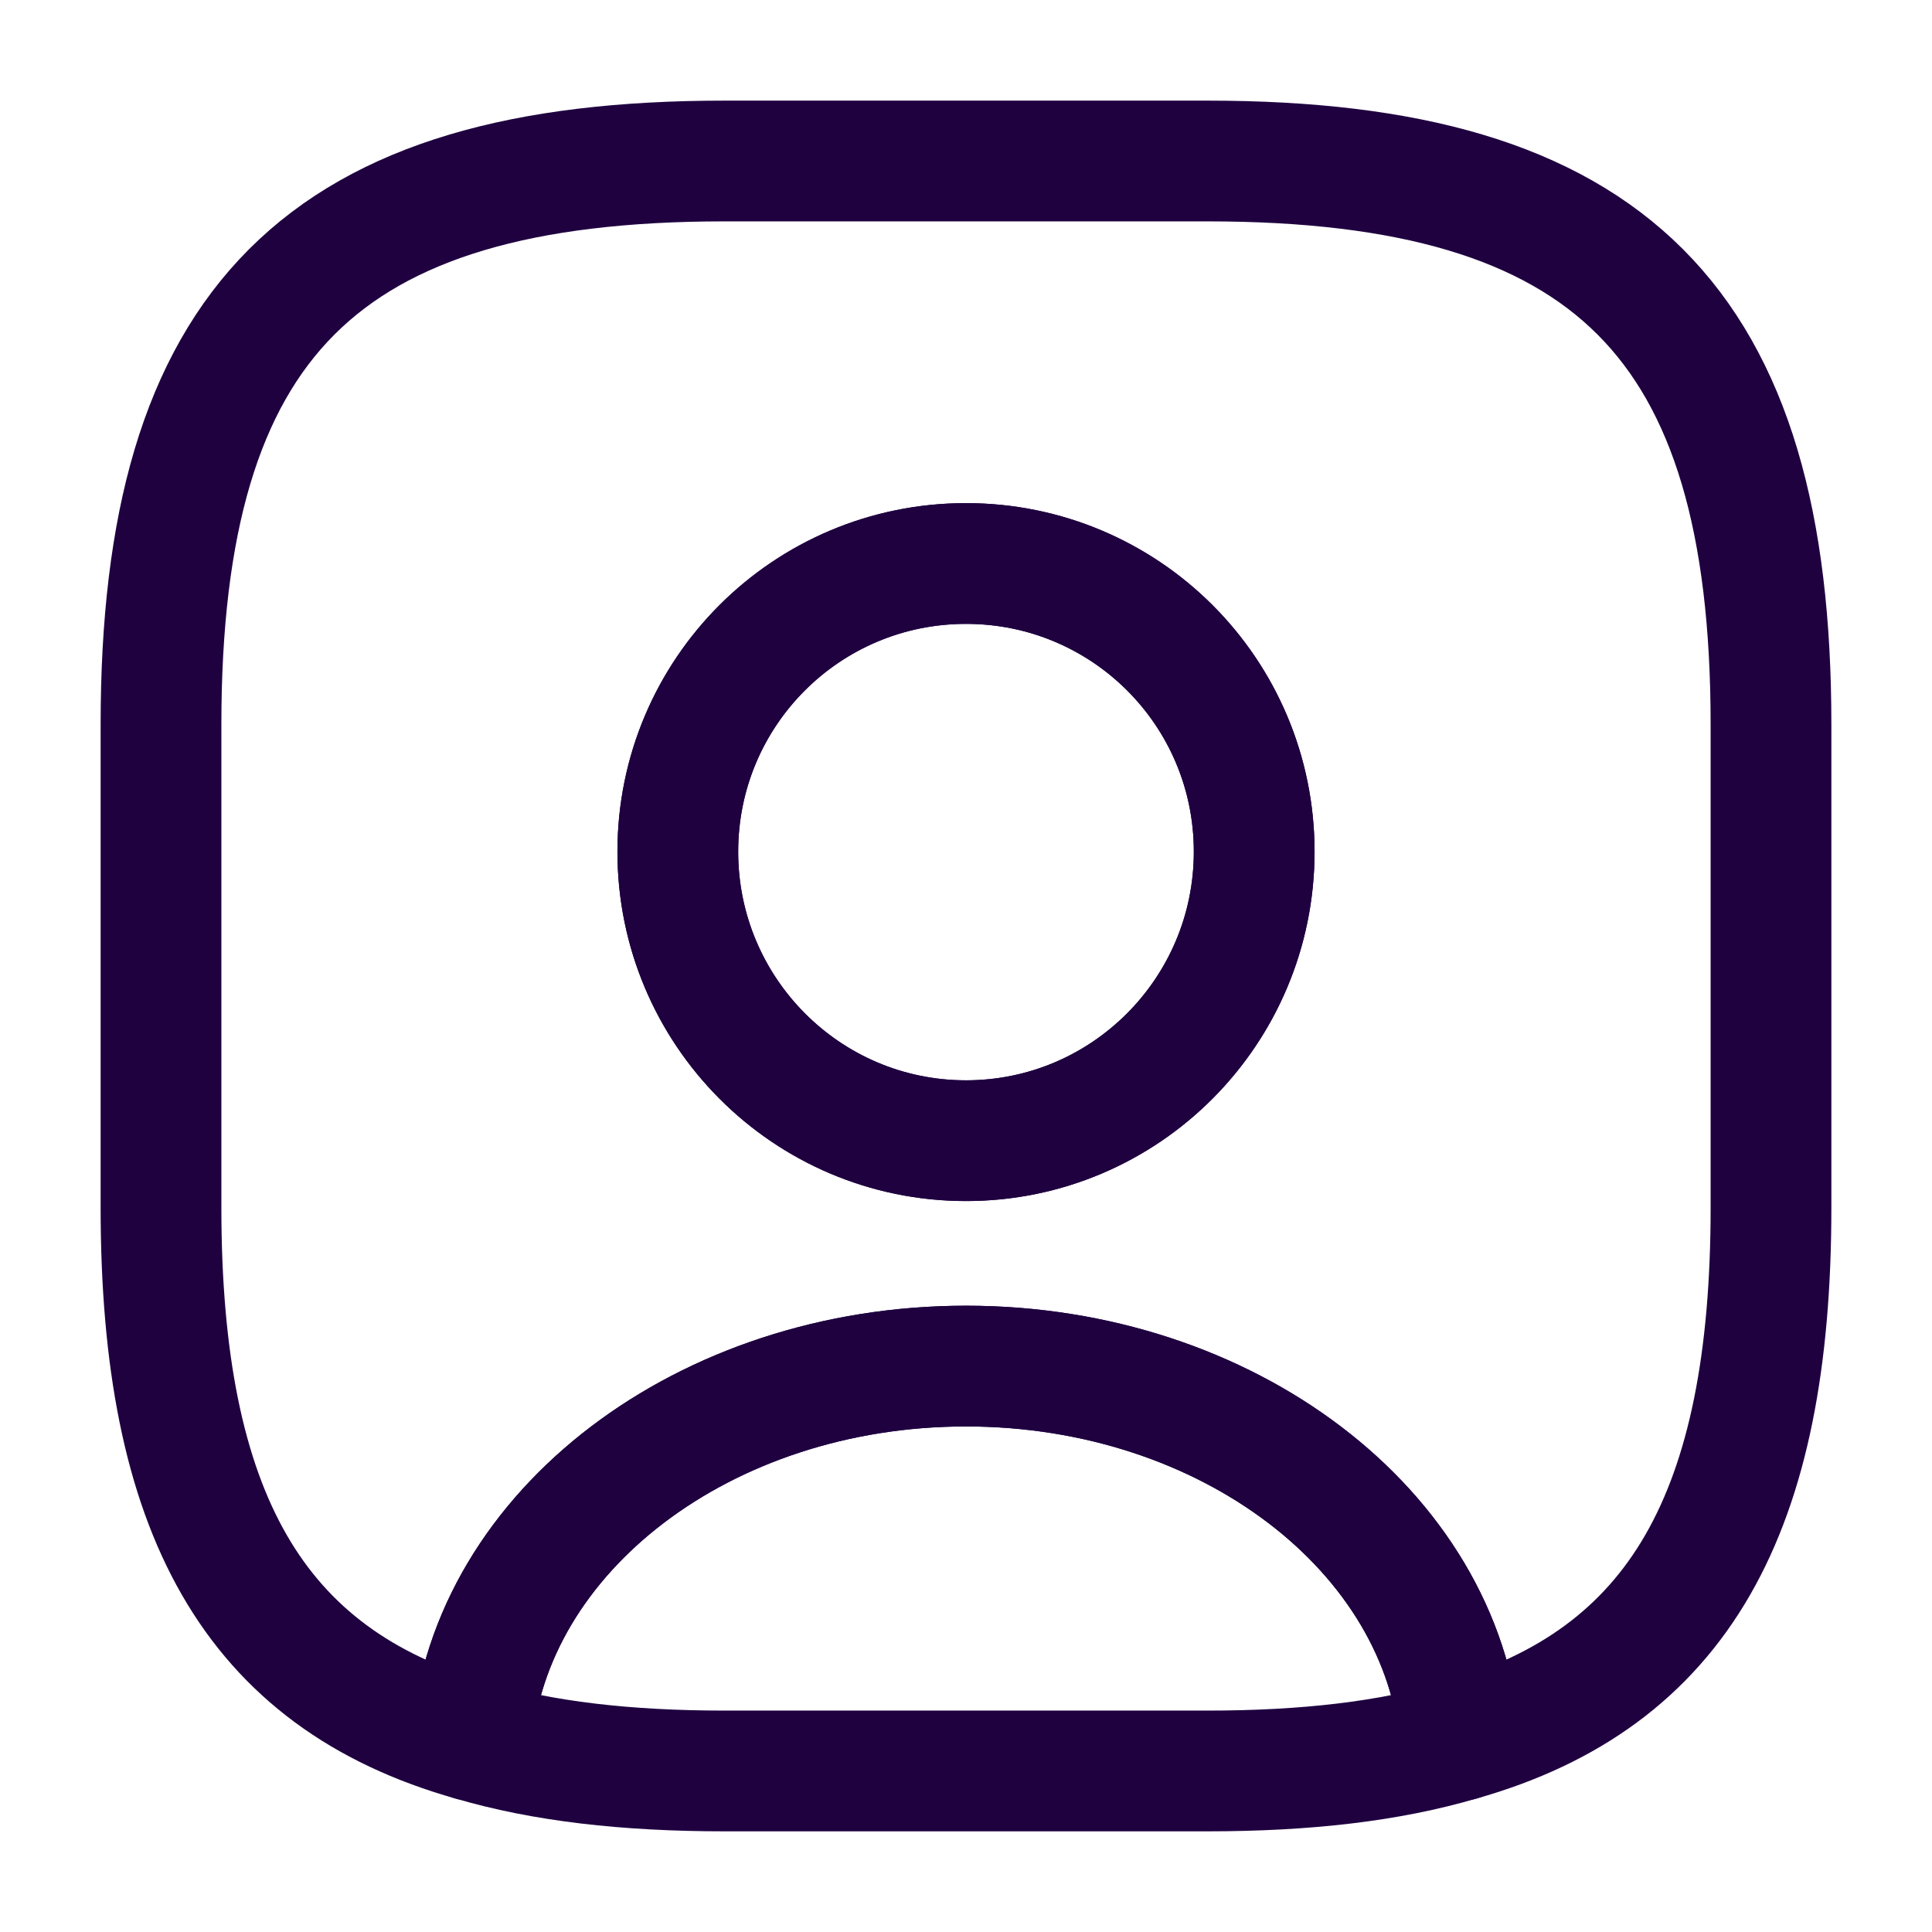 <svg width="48" height="48" viewBox="0 0 48 48" fill="none" xmlns="http://www.w3.org/2000/svg">
<path d="M36.28 43.239C34.52 43.76 32.44 43.999 30 43.999H18C15.56 43.999 13.48 43.76 11.72 43.239C12.16 38.039 17.5 33.94 24 33.94C30.5 33.94 35.84 38.039 36.28 43.239Z" stroke="#1F0140" stroke-width="3" stroke-linecap="round" stroke-linejoin="round"/>
<path d="M30 4H18C8 4 4 8 4 18V30C4 37.56 6.28 41.7 11.72 43.24C12.16 38.04 17.5 33.94 24 33.94C30.5 33.94 35.84 38.04 36.28 43.24C41.72 41.7 44 37.56 44 30V18C44 8 40 4 30 4ZM24 28.34C20.04 28.34 16.84 25.12 16.84 21.16C16.84 17.2 20.04 14 24 14C27.96 14 31.16 17.2 31.16 21.16C31.16 25.12 27.96 28.34 24 28.34Z" stroke="#1F0140" stroke-width="3" stroke-linecap="round" stroke-linejoin="round"/>
<path d="M31.16 21.16C31.16 25.12 27.96 28.34 24 28.34C20.04 28.34 16.84 25.12 16.84 21.16C16.84 17.2 20.04 14 24 14C27.96 14 31.16 17.2 31.16 21.16Z" stroke="#1F0140" stroke-width="3" stroke-linecap="round" stroke-linejoin="round"/>
</svg>
